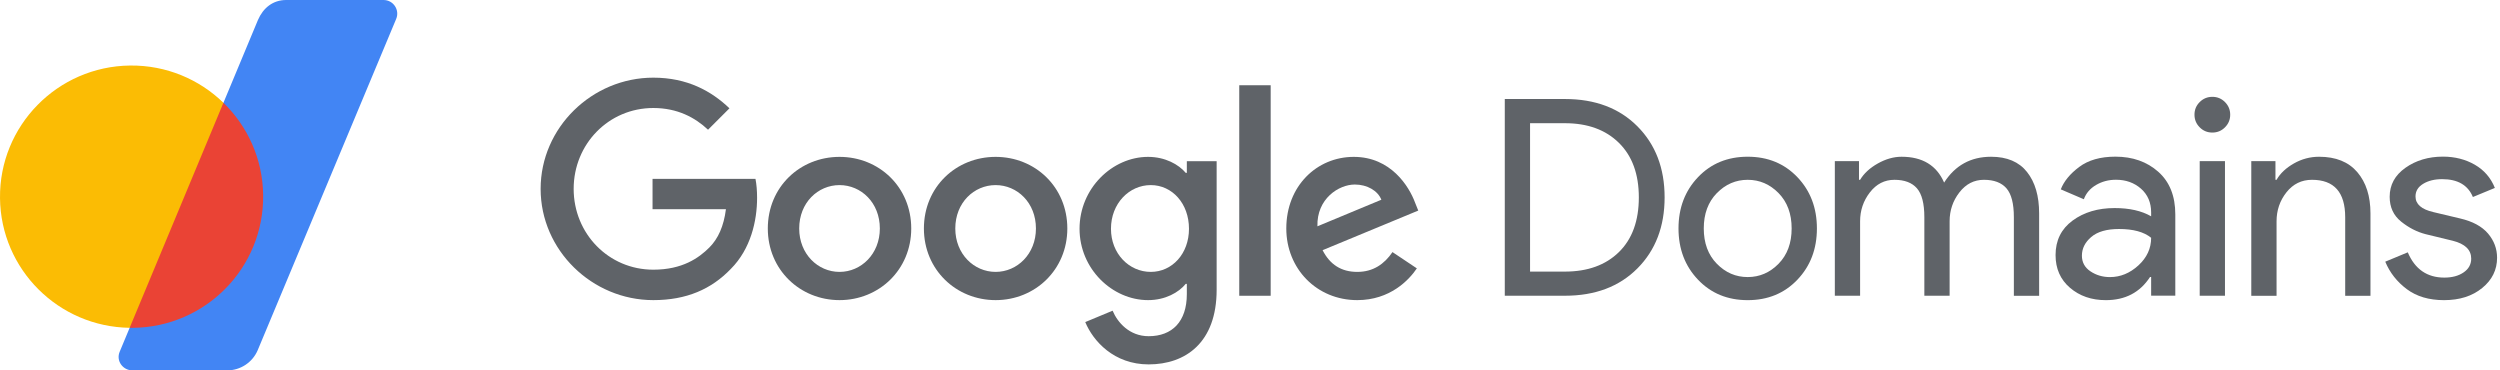 <?xml version="1.0" encoding="UTF-8" standalone="no"?>
<!DOCTYPE svg PUBLIC "-//W3C//DTD SVG 1.1//EN" "http://www.w3.org/Graphics/SVG/1.1/DTD/svg11.dtd">
<svg width="100%" height="100%" viewBox="0 0 837 124" version="1.1" xmlns="http://www.w3.org/2000/svg" xmlns:xlink="http://www.w3.org/1999/xlink" xml:space="preserve" xmlns:serif="http://www.serif.com/" style="fill-rule:evenodd;clip-rule:evenodd;stroke-linejoin:round;stroke-miterlimit:2;">
    <g transform="matrix(1,0,0,1,-15.254,-8)">
        <g transform="matrix(1,0,0,1,12.256,1)">
            <path d="M506.8,106.02L506.8,40.15L526.94,40.15C537.05,40.15 545.14,43.2 551.21,49.3C557.28,55.4 560.31,63.33 560.31,73.08C560.31,82.83 557.28,90.76 551.21,96.86C545.14,102.96 537.05,106.01 526.94,106.01L506.8,106.01L506.8,106.02ZM515.26,97.93L526.94,97.93C534.54,97.93 540.56,95.75 545.01,91.4C549.45,87.05 551.68,80.94 551.68,73.09C551.68,65.3 549.46,59.21 545.01,54.83C540.57,50.45 534.54,48.25 526.94,48.25L515.26,48.25L515.26,97.93Z" style="fill:rgb(95,99,104);fill-rule:nonzero;"/>
        </g>
        <g transform="matrix(1,0,0,1,12.256,1)">
            <path d="M571.49,66.32C575.84,61.75 581.39,59.47 588.13,59.47C594.87,59.47 600.42,61.76 604.77,66.32C609.12,70.89 611.3,76.61 611.3,83.48C611.3,90.35 609.12,96.07 604.77,100.64C600.42,105.21 594.87,107.49 588.13,107.49C581.39,107.49 575.84,105.21 571.49,100.64C567.14,96.07 564.96,90.35 564.96,83.48C564.96,76.61 567.14,70.89 571.49,66.32ZM577.79,95.3C580.7,98.28 584.15,99.76 588.13,99.76C592.11,99.76 595.56,98.27 598.47,95.3C601.38,92.33 602.84,88.39 602.84,83.48C602.84,78.57 601.38,74.63 598.47,71.66C595.56,68.69 592.11,67.2 588.13,67.2C584.15,67.2 580.7,68.69 577.79,71.66C574.88,74.64 573.42,78.58 573.42,83.48C573.42,88.39 574.88,92.33 577.79,95.3Z" style="fill:rgb(95,99,104);fill-rule:nonzero;"/>
        </g>
        <g transform="matrix(1,0,0,1,12.256,1)">
            <path d="M617.3,106.02L617.3,60.94L625.39,60.94L625.39,67.2L625.76,67.2C627.05,65.05 629.02,63.23 631.69,61.73C634.36,60.23 637.01,59.48 639.64,59.48C646.63,59.48 651.38,62.36 653.89,68.13C657.57,62.37 662.81,59.48 669.61,59.48C674.94,59.48 678.96,61.18 681.65,64.59C684.35,67.99 685.7,72.61 685.7,78.44L685.7,106.04L677.24,106.04L677.24,79.71C677.24,75.17 676.41,71.95 674.76,70.05C673.1,68.15 670.59,67.2 667.22,67.2C663.91,67.2 661.17,68.61 658.99,71.43C656.81,74.25 655.73,77.47 655.73,81.09L655.73,106.02L647.27,106.02L647.27,79.71C647.27,75.17 646.44,71.95 644.79,70.05C643.13,68.15 640.62,67.2 637.25,67.2C633.94,67.2 631.2,68.61 629.02,71.43C626.84,74.25 625.76,77.47 625.76,81.09L625.76,106.02L617.3,106.02Z" style="fill:rgb(95,99,104);fill-rule:nonzero;"/>
        </g>
        <g transform="matrix(1,0,0,1,12.256,1)">
            <path d="M708.03,107.49C703.25,107.49 699.25,106.11 696.03,103.35C692.81,100.59 691.2,96.94 691.2,92.4C691.2,87.49 693.1,83.65 696.9,80.85C700.7,78.06 705.39,76.66 710.97,76.66C715.93,76.66 720.01,77.58 723.2,79.42L723.2,78.13C723.2,74.82 722.06,72.17 719.8,70.17C717.53,68.18 714.74,67.18 711.43,67.18C708.98,67.18 706.76,67.76 704.76,68.93C702.77,70.1 701.4,71.69 700.67,73.71L692.95,70.4C693.99,67.7 696.04,65.2 699.11,62.9C702.17,60.6 706.22,59.45 711.25,59.45C717.01,59.45 721.79,61.14 725.59,64.51C729.39,67.88 731.29,72.64 731.29,78.77L731.29,106L723.2,106L723.2,99.74L722.83,99.74C719.46,104.92 714.53,107.49 708.03,107.49ZM709.41,99.77C712.9,99.77 716.08,98.47 718.93,95.86C721.78,93.25 723.2,90.17 723.2,86.61C720.81,84.65 717.22,83.67 712.44,83.67C708.33,83.67 705.24,84.56 703.15,86.34C701.07,88.12 700.02,90.2 700.02,92.6C700.02,94.81 700.97,96.56 702.87,97.84C704.78,99.12 706.96,99.77 709.41,99.77Z" style="fill:rgb(95,99,104);fill-rule:nonzero;"/>
        </g>
        <g transform="matrix(1,0,0,1,12.256,1)">
            <path d="M747.92,49.63C746.76,50.8 745.35,51.38 743.69,51.38C742.03,51.38 740.62,50.8 739.46,49.63C738.3,48.47 737.71,47.05 737.71,45.4C737.71,43.74 738.29,42.33 739.46,41.17C740.62,40.01 742.03,39.42 743.69,39.42C745.35,39.42 746.75,40 747.92,41.17C749.08,42.34 749.67,43.75 749.67,45.4C749.67,47.05 749.09,48.46 747.92,49.63ZM747.92,106.02L739.46,106.02L739.46,60.94L747.92,60.94L747.92,106.02Z" style="fill:rgb(95,99,104);fill-rule:nonzero;"/>
        </g>
        <g transform="matrix(1,0,0,1,12.256,1)">
            <path d="M764.82,60.94L764.82,67.2L765.19,67.2C766.41,65.05 768.35,63.23 770.98,61.73C773.62,60.23 776.43,59.48 779.44,59.48C785.02,59.48 789.28,61.2 792.22,64.63C795.16,68.07 796.63,72.67 796.63,78.43L796.63,106.03L788.17,106.03L788.17,79.71C788.17,71.37 784.46,67.2 777.05,67.2C773.56,67.2 770.71,68.6 768.5,71.39C766.29,74.18 765.19,77.42 765.19,81.1L765.19,106.03L756.73,106.03L756.73,60.94L764.82,60.94Z" style="fill:rgb(95,99,104);fill-rule:nonzero;"/>
        </g>
        <g transform="matrix(1,0,0,1,12.256,1)">
            <path d="M821.26,107.49C816.23,107.49 812.08,106.26 808.8,103.81C805.52,101.36 803.11,98.29 801.58,94.61L809.12,91.48C811.51,97.12 815.59,99.94 821.35,99.94C823.98,99.94 826.14,99.36 827.83,98.19C829.52,97.03 830.36,95.49 830.36,93.59C830.36,90.65 828.31,88.65 824.2,87.61L815.1,85.4C812.22,84.66 809.49,83.27 806.92,81.21C804.35,79.16 803.06,76.38 803.06,72.88C803.06,68.89 804.82,65.66 808.35,63.17C811.87,60.69 816.06,59.44 820.9,59.44C824.88,59.44 828.44,60.35 831.57,62.15C834.7,63.96 836.93,66.55 838.28,69.92L830.92,72.96C829.27,68.97 825.83,66.98 820.62,66.98C818.11,66.98 815.99,67.5 814.28,68.54C812.56,69.58 811.71,70.99 811.71,72.77C811.71,75.35 813.7,77.09 817.69,78.01L826.61,80.13C830.84,81.11 833.96,82.8 835.99,85.19C838.01,87.58 839.02,90.28 839.02,93.29C839.02,97.34 837.36,100.71 834.05,103.41C830.72,106.14 826.46,107.49 821.26,107.49Z" style="fill:rgb(95,99,104);fill-rule:nonzero;"/>
        </g>
        <g transform="matrix(1,0,0,1,12.256,1)">
            <path d="M221.73,107.48C201.23,107.48 184,90.77 184,70.24C184,49.71 201.23,33 221.73,33C233.07,33 241.14,37.45 247.22,43.26L240.05,50.43C235.7,46.34 229.8,43.16 221.73,43.16C206.76,43.16 195.06,55.24 195.06,70.23C195.06,85.22 206.76,97.29 221.73,97.29C231.44,97.29 236.97,93.39 240.51,89.84C243.41,86.93 245.32,82.76 246.04,77.03L221.47,77.03L221.47,66.88L255.93,66.88C256.29,68.7 256.47,70.88 256.47,73.24C256.47,80.87 254.38,90.32 247.67,97.04C241.14,103.84 232.8,107.48 221.73,107.48Z" style="fill:rgb(95,99,104);fill-rule:nonzero;"/>
        </g>
        <g transform="matrix(1,0,0,1,12.256,1)">
            <path d="M308.08,83.5C308.08,97.31 297.3,107.48 284.07,107.48C270.84,107.48 260.06,97.31 260.06,83.5C260.06,69.6 270.84,59.52 284.07,59.52C297.3,59.52 308.08,69.6 308.08,83.5ZM297.57,83.5C297.57,74.87 291.32,68.97 284.07,68.97C276.82,68.97 270.57,74.87 270.57,83.5C270.57,92.04 276.82,98.03 284.07,98.03C291.32,98.03 297.57,92.03 297.57,83.5Z" style="fill:rgb(95,99,104);fill-rule:nonzero;"/>
        </g>
        <g transform="matrix(1,0,0,1,12.256,1)">
            <path d="M360.34,83.5C360.34,97.31 349.56,107.48 336.33,107.48C323.1,107.48 312.32,97.3 312.32,83.5C312.32,69.6 323.1,59.52 336.33,59.52C349.56,59.52 360.34,69.6 360.34,83.5ZM349.83,83.5C349.83,74.87 343.58,68.97 336.33,68.97C329.08,68.97 322.83,74.87 322.83,83.5C322.83,92.04 329.08,98.03 336.33,98.03C343.58,98.03 349.83,92.03 349.83,83.5Z" style="fill:rgb(95,99,104);fill-rule:nonzero;"/>
        </g>
        <g transform="matrix(1,0,0,1,12.256,1)">
            <path d="M410.33,60.97L410.33,104.02C410.33,121.73 399.9,129 387.56,129C375.95,129 368.97,121.19 366.34,114.83L375.5,111.02C377.13,114.93 381.12,119.56 387.56,119.56C395.45,119.56 400.35,114.66 400.35,105.48L400.35,102.03L399.99,102.03C397.63,104.94 393.1,107.48 387.38,107.48C375.41,107.48 364.43,97.04 364.43,83.59C364.43,70.06 375.41,59.52 387.38,59.52C393.09,59.52 397.63,62.06 399.99,64.88L400.35,64.88L400.35,60.97L410.33,60.97ZM401.07,83.59C401.07,75.14 395.45,68.97 388.28,68.97C381.02,68.97 374.95,75.15 374.95,83.59C374.95,91.95 381.03,98.03 388.28,98.03C395.45,98.03 401.07,91.94 401.07,83.59Z" style="fill:rgb(95,99,104);fill-rule:nonzero;"/>
        </g>
        <g transform="matrix(1,0,0,1,12.256,1)">
            <rect x="417.9" y="35.54" width="10.52" height="70.48" style="fill:rgb(95,99,104);fill-rule:nonzero;"/>
        </g>
        <g transform="matrix(1,0,0,1,12.256,1)">
            <path d="M469.2,91.4L477.36,96.85C474.73,100.76 468.38,107.48 457.41,107.48C443.8,107.48 433.65,96.94 433.65,83.5C433.65,69.24 443.9,59.52 456.24,59.52C468.67,59.52 474.74,69.42 476.74,74.78L477.83,77.5L445.8,90.76C448.25,95.57 452.06,98.03 457.41,98.03C462.76,98.03 466.48,95.4 469.2,91.4ZM444.07,82.77L465.48,73.87C464.3,70.87 460.76,68.78 456.59,68.78C451.24,68.78 443.8,73.51 444.07,82.77Z" style="fill:rgb(95,99,104);fill-rule:nonzero;"/>
        </g>
    </g>
    <g transform="matrix(1,0,0,1,-2.997,-7)">
        <path d="M131.41,7C134.7,7 136.92,10.36 135.62,13.38L89.25,124.31C87.49,128.37 83.48,131 79.05,131L47.36,131C44.07,131 41.77,127.75 43.08,124.73L46.71,116.02L54.63,69.77L77.64,41.8L89.36,13.69C91.11,9.63 94.39,7 98.82,7L131.41,7Z" style="fill:rgb(66,133,244);fill-rule:nonzero;"/>
    </g>
    <g transform="matrix(1,0,0,1,-2.997,-7)">
        <path d="M77.8,41.41C69.74,33.58 58.7,28.81 46.56,28.94C22.24,29.21 2.73,49.09 3,73.34C3.26,97.21 22.59,116.41 46.4,116.75C46.51,116.45 67.7,83.19 67.7,83.19C67.7,83.19 77.8,41.43 77.8,41.41Z" style="fill:rgb(251,188,4);fill-rule:nonzero;"/>
    </g>
    <g transform="matrix(1,0,0,1,-2.997,-7)">
        <path d="M77.8,41.41C77.8,41.41 46.37,116.76 46.4,116.76C46.78,116.77 47.16,116.77 47.54,116.76C71.87,116.49 91.37,96.62 91.1,72.36C90.97,60.22 85.89,49.28 77.8,41.41Z" style="fill:rgb(234,67,53);fill-rule:nonzero;"/>
    </g>
</svg>
